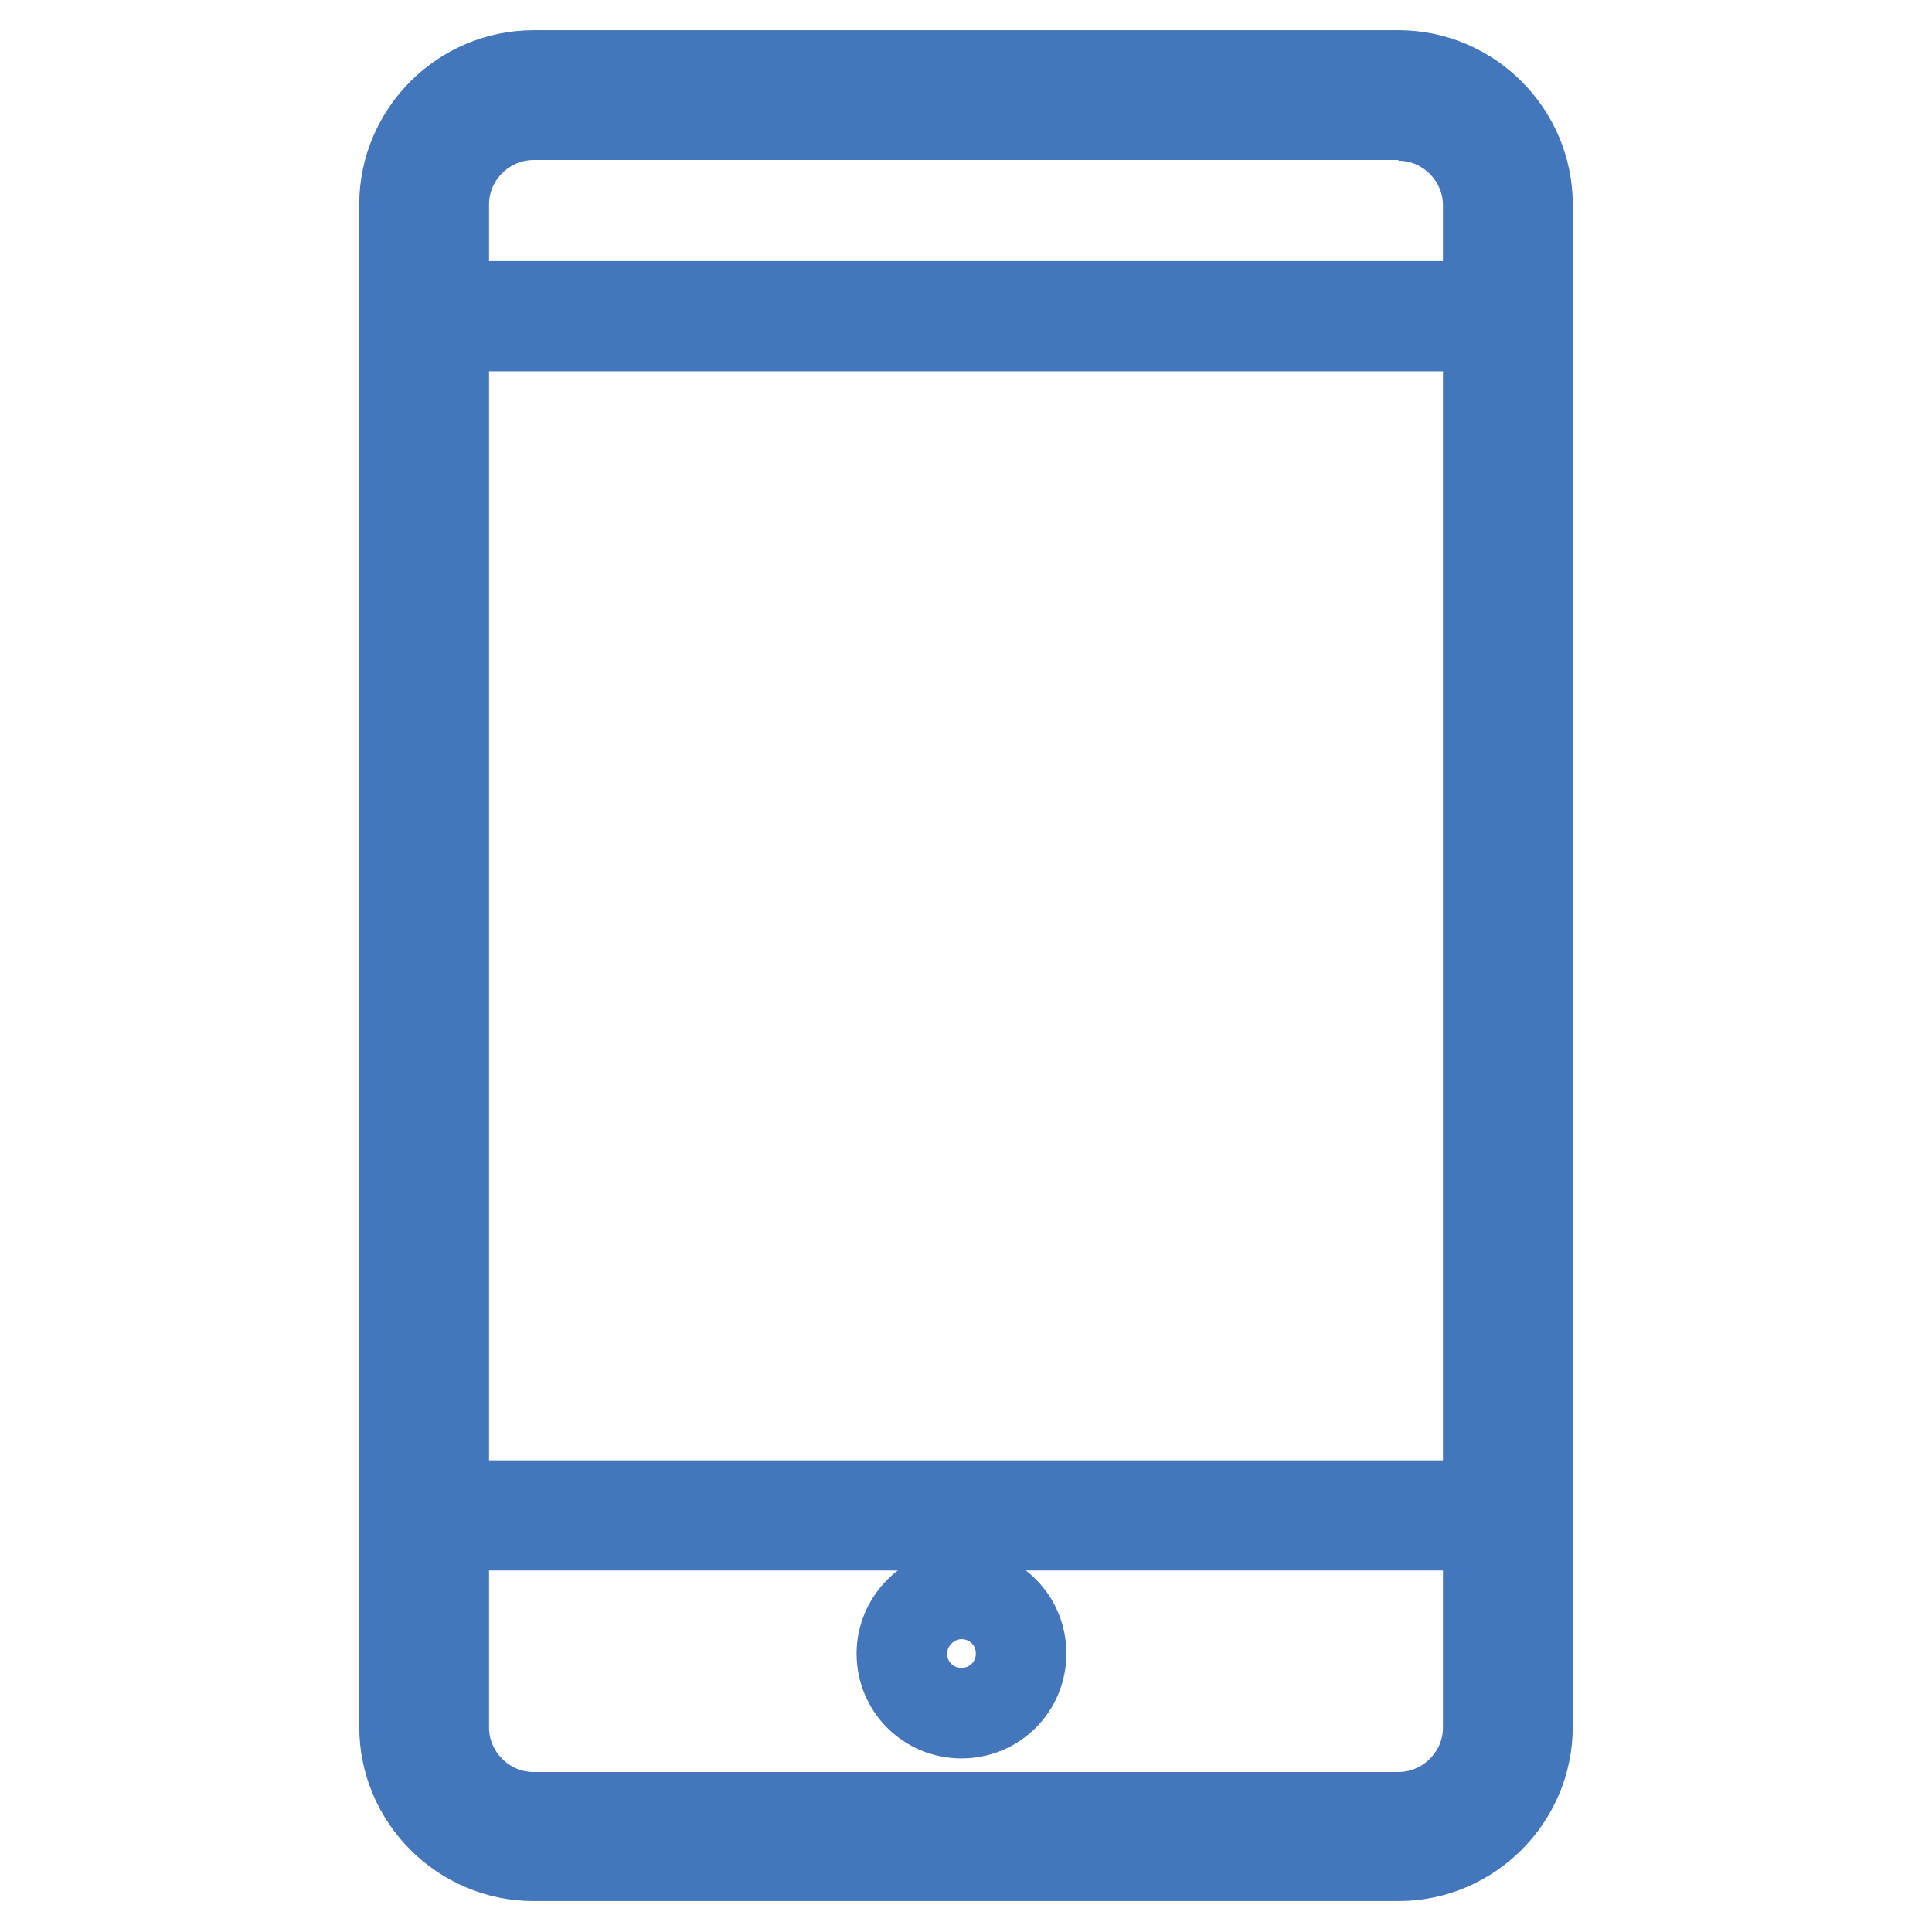 <?xml version="1.0" encoding="utf-8"?>
<!-- Svg Vector Icons : http://www.onlinewebfonts.com/icon -->
<!DOCTYPE svg PUBLIC "-//W3C//DTD SVG 1.1//EN" "http://www.w3.org/Graphics/SVG/1.1/DTD/svg11.dtd">
<svg version="1.1" xmlns="http://www.w3.org/2000/svg" xmlns:xlink="http://www.w3.org/1999/xlink" x="0px" y="0px" viewBox="0 0 256 256" enable-background="new 0 0 256 256" xml:space="preserve">
<g> <path stroke-width="12" fill-opacity="0" stroke="#96d2ca"  d="M195.6,200.8h-136c-1.7,0-3.2-1.4-3.2-3.2V45.1c0-1.7,1.4-3.2,3.2-3.2h136c1.7,0,3.2,1.4,3.2,3.2v152.5 C198.8,199.4,197.4,200.8,195.6,200.8L195.6,200.8z"/> <path stroke-width="12" fill-opacity="0" stroke="#4376bb"  d="M56.4,40.6h146v2.6h-146V40.6z"/> <path stroke-width="12" fill-opacity="0" stroke="#4376bb"  d="M185.3,15.3c3.1,0,6.1,1.2,8.4,3.5c2.2,2.2,3.5,5.2,3.5,8.4v201.7c0,3.1-1.2,6.1-3.5,8.4 c-2.2,2.2-5.2,3.5-8.4,3.5H70.7c-3.1,0-6.1-1.2-8.4-3.5c-2.2-2.2-3.5-5.2-3.5-8.4V27.1c0-3.1,1.2-6.1,3.5-8.4 c2.2-2.2,5.2-3.5,8.4-3.5H185.3 M185.3,10H70.7c-9.4,0-17.1,7.7-17.1,17.1v201.7c0,9.4,7.7,17.1,17.1,17.1h114.6 c9.4,0,17.1-7.7,17.1-17.1V27.1C202.4,17.7,194.7,10,185.3,10z"/> <path stroke-width="12" fill-opacity="0" stroke="#4376bb"  d="M119.5,219.1c0,4.4,3.5,7.9,7.9,7.9c4.4,0,7.9-3.5,7.9-7.9l0,0c0-4.4-3.5-7.9-7.9-7.9 C123.1,211.2,119.5,214.8,119.5,219.1L119.5,219.1z"/> <path stroke-width="12" fill-opacity="0" stroke="#4376bb"  d="M56.4,199.5h146v2.6h-146V199.5z"/></g>
</svg>